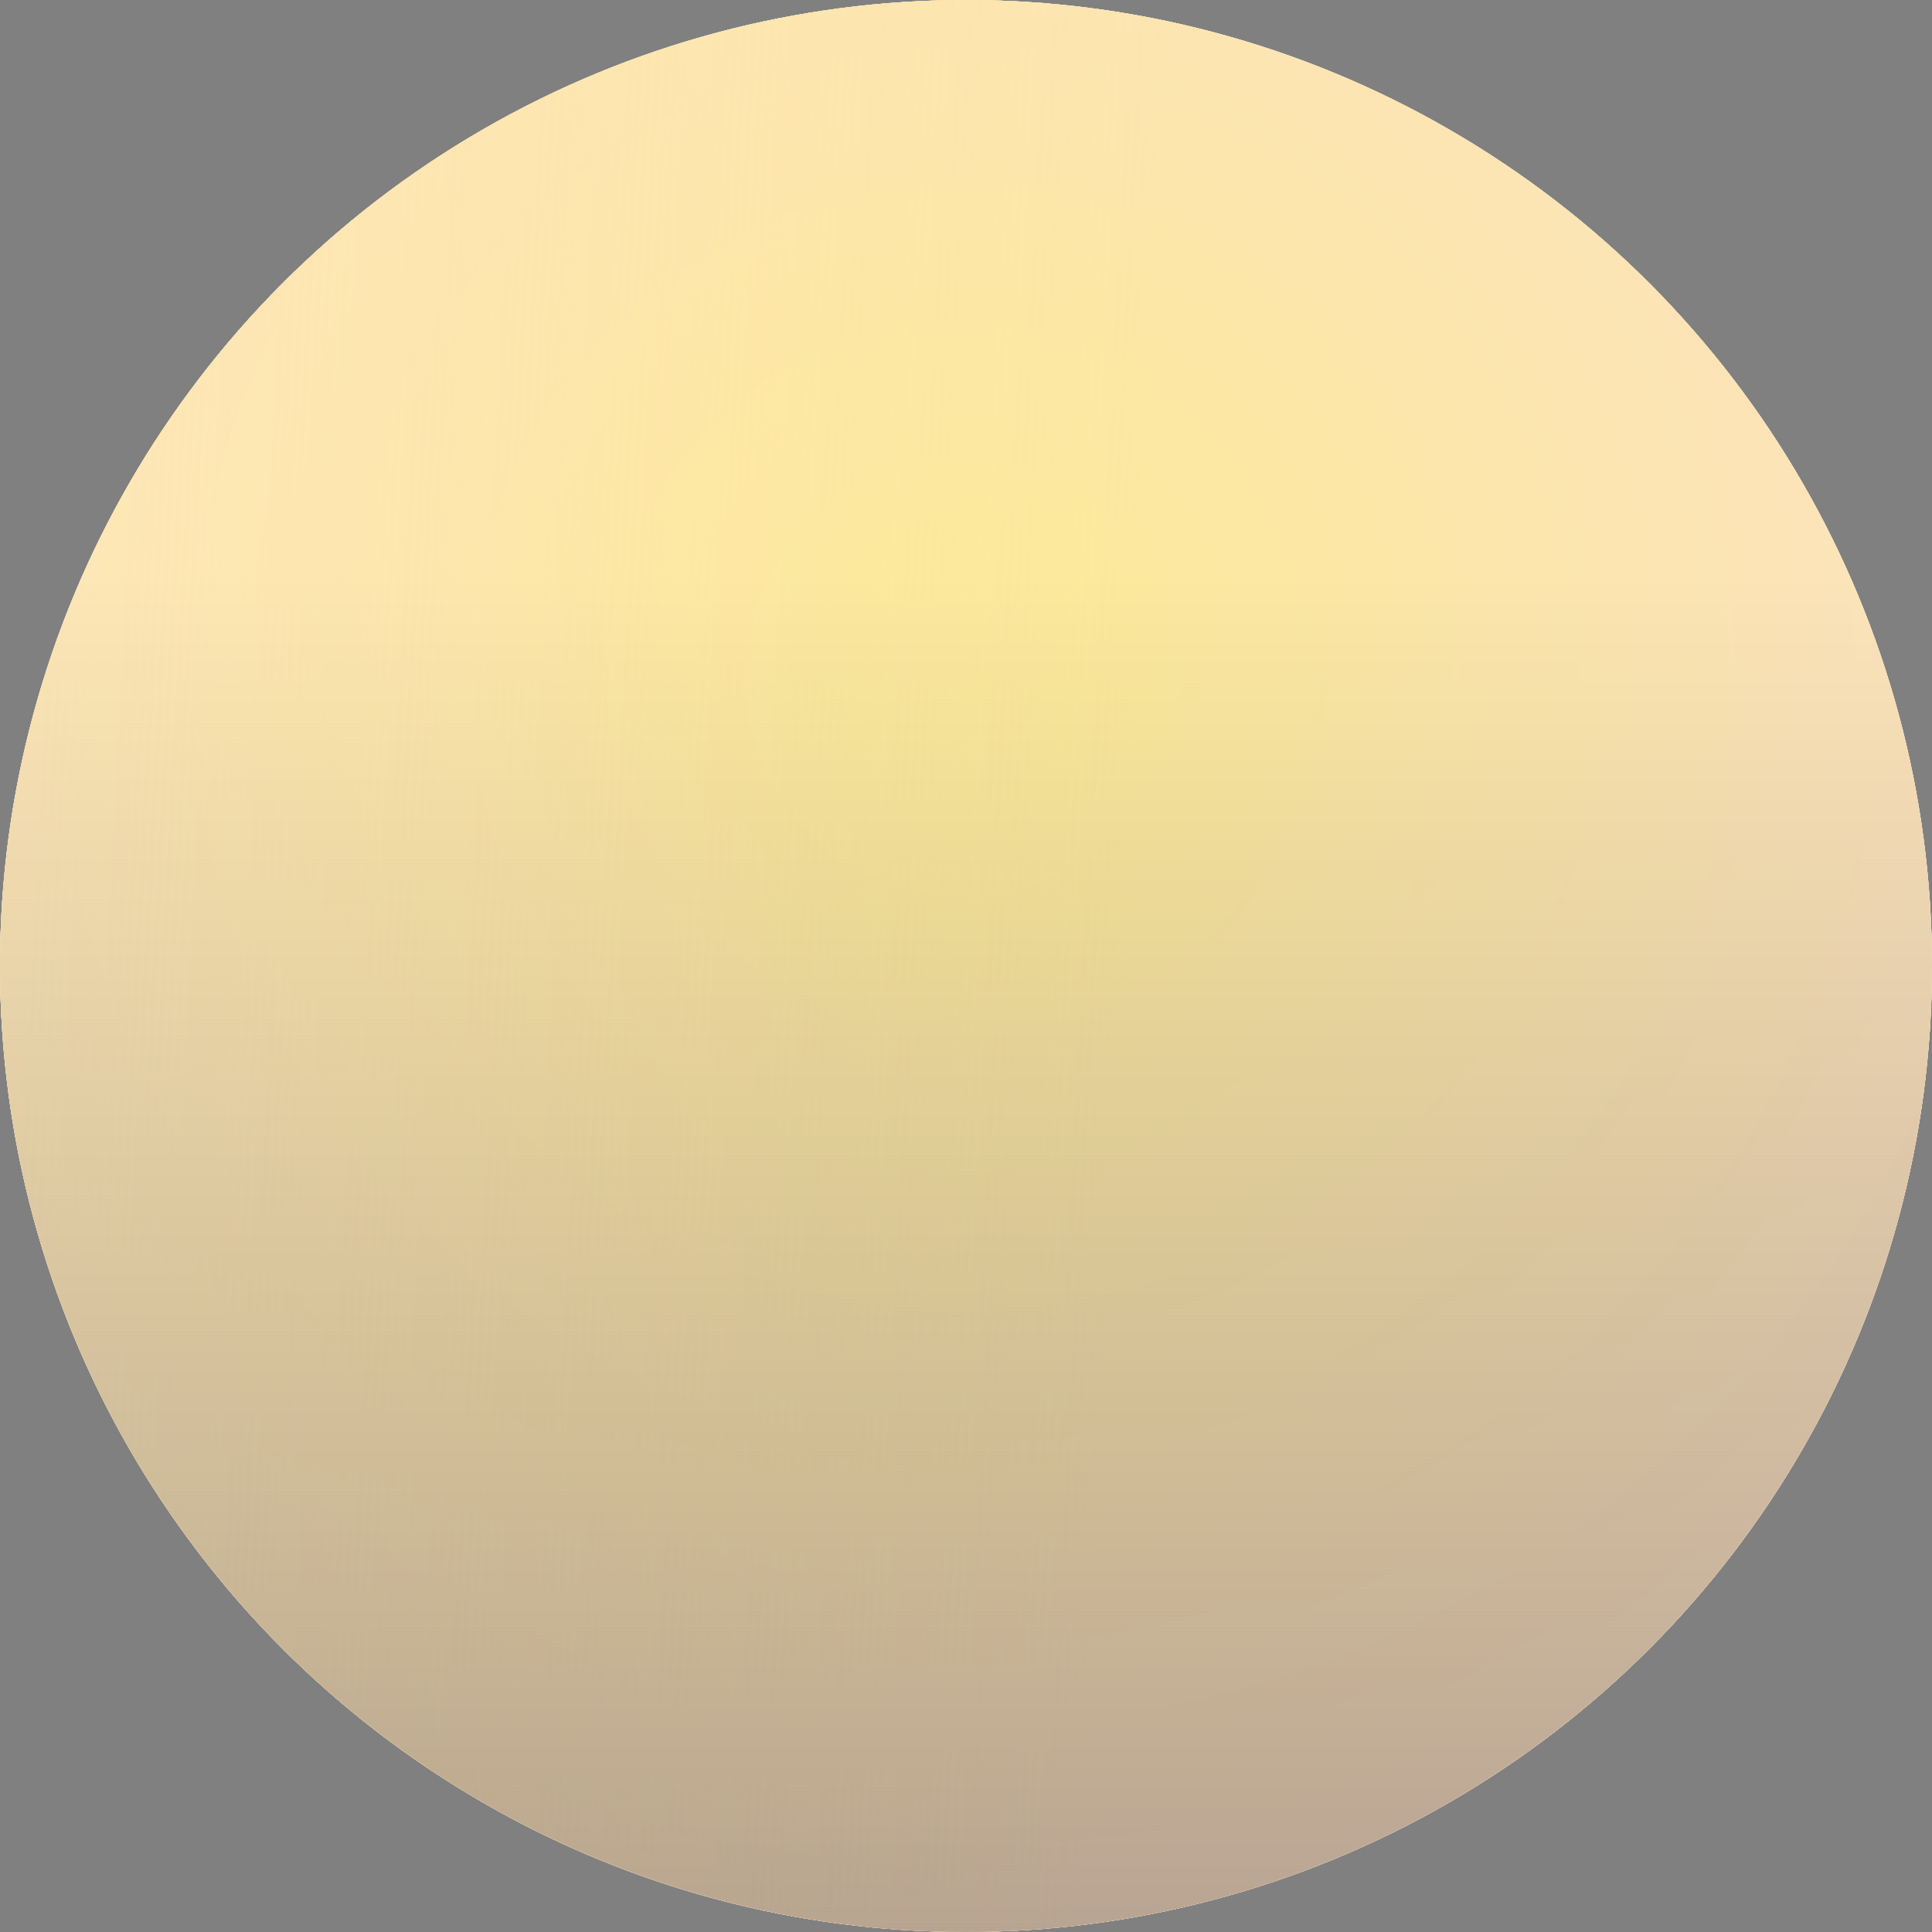 <?xml version="1.0" encoding="UTF-8"?> <svg xmlns="http://www.w3.org/2000/svg" width="736" height="736" viewBox="0 0 736 736" fill="none"><rect x="0" y="0" width="736" height="736" fill="#808080" stroke="none"/> <circle cx="368" cy="368" r="368" fill="white"></circle> <circle cx="368" cy="368" r="368" fill="url(#paint0_radial_967_3)"></circle> <circle cx="368" cy="368" r="368" fill="url(#paint1_radial_967_3)"></circle> <circle cx="368" cy="368" r="368" fill="url(#paint2_radial_967_3)"></circle> <circle cx="368" cy="368" r="368" fill="url(#paint3_linear_967_3)" fill-opacity="0.5" style="mix-blend-mode:soft-light"></circle> <circle cx="368" cy="368" r="368" fill="url(#paint4_linear_967_3)" fill-opacity="0.27" style="mix-blend-mode:soft-light"></circle> <defs> <radialGradient id="paint0_radial_967_3" cx="0" cy="0" r="1" gradientUnits="userSpaceOnUse" gradientTransform="translate(368.265 257.068) rotate(97.694) scale(483 478.722)"> <stop offset="0.119" stop-color="#FCE99C"></stop> <stop offset="1" stop-color="#FEF4D1"></stop> </radialGradient> <radialGradient id="paint1_radial_967_3" cx="0" cy="0" r="1" gradientUnits="userSpaceOnUse" gradientTransform="translate(368.265 257.068) rotate(97.694) scale(483 478.722)"> <stop offset="0.119" stop-color="#FCE99C"></stop> <stop offset="1" stop-color="#FCDABA"></stop> </radialGradient> <radialGradient id="paint2_radial_967_3" cx="0" cy="0" r="1" gradientUnits="userSpaceOnUse" gradientTransform="translate(368.265 257.068) rotate(97.694) scale(483 478.722)"> <stop offset="0.119" stop-color="#FCE99C"></stop> <stop offset="1" stop-color="#FCE1C8"></stop> </radialGradient> <linearGradient id="paint3_linear_967_3" x1="12.818" y1="326.076" x2="429.784" y2="347.273" gradientUnits="userSpaceOnUse"> <stop stop-color="#FFEAB3"></stop> <stop offset="1" stop-color="#FFE6A6" stop-opacity="0"></stop> </linearGradient> <linearGradient id="paint4_linear_967_3" x1="280.866" y1="0" x2="280.866" y2="736" gradientUnits="userSpaceOnUse"> <stop offset="0.297" stop-opacity="0"></stop> <stop offset="1"></stop> </linearGradient> </defs> </svg> 